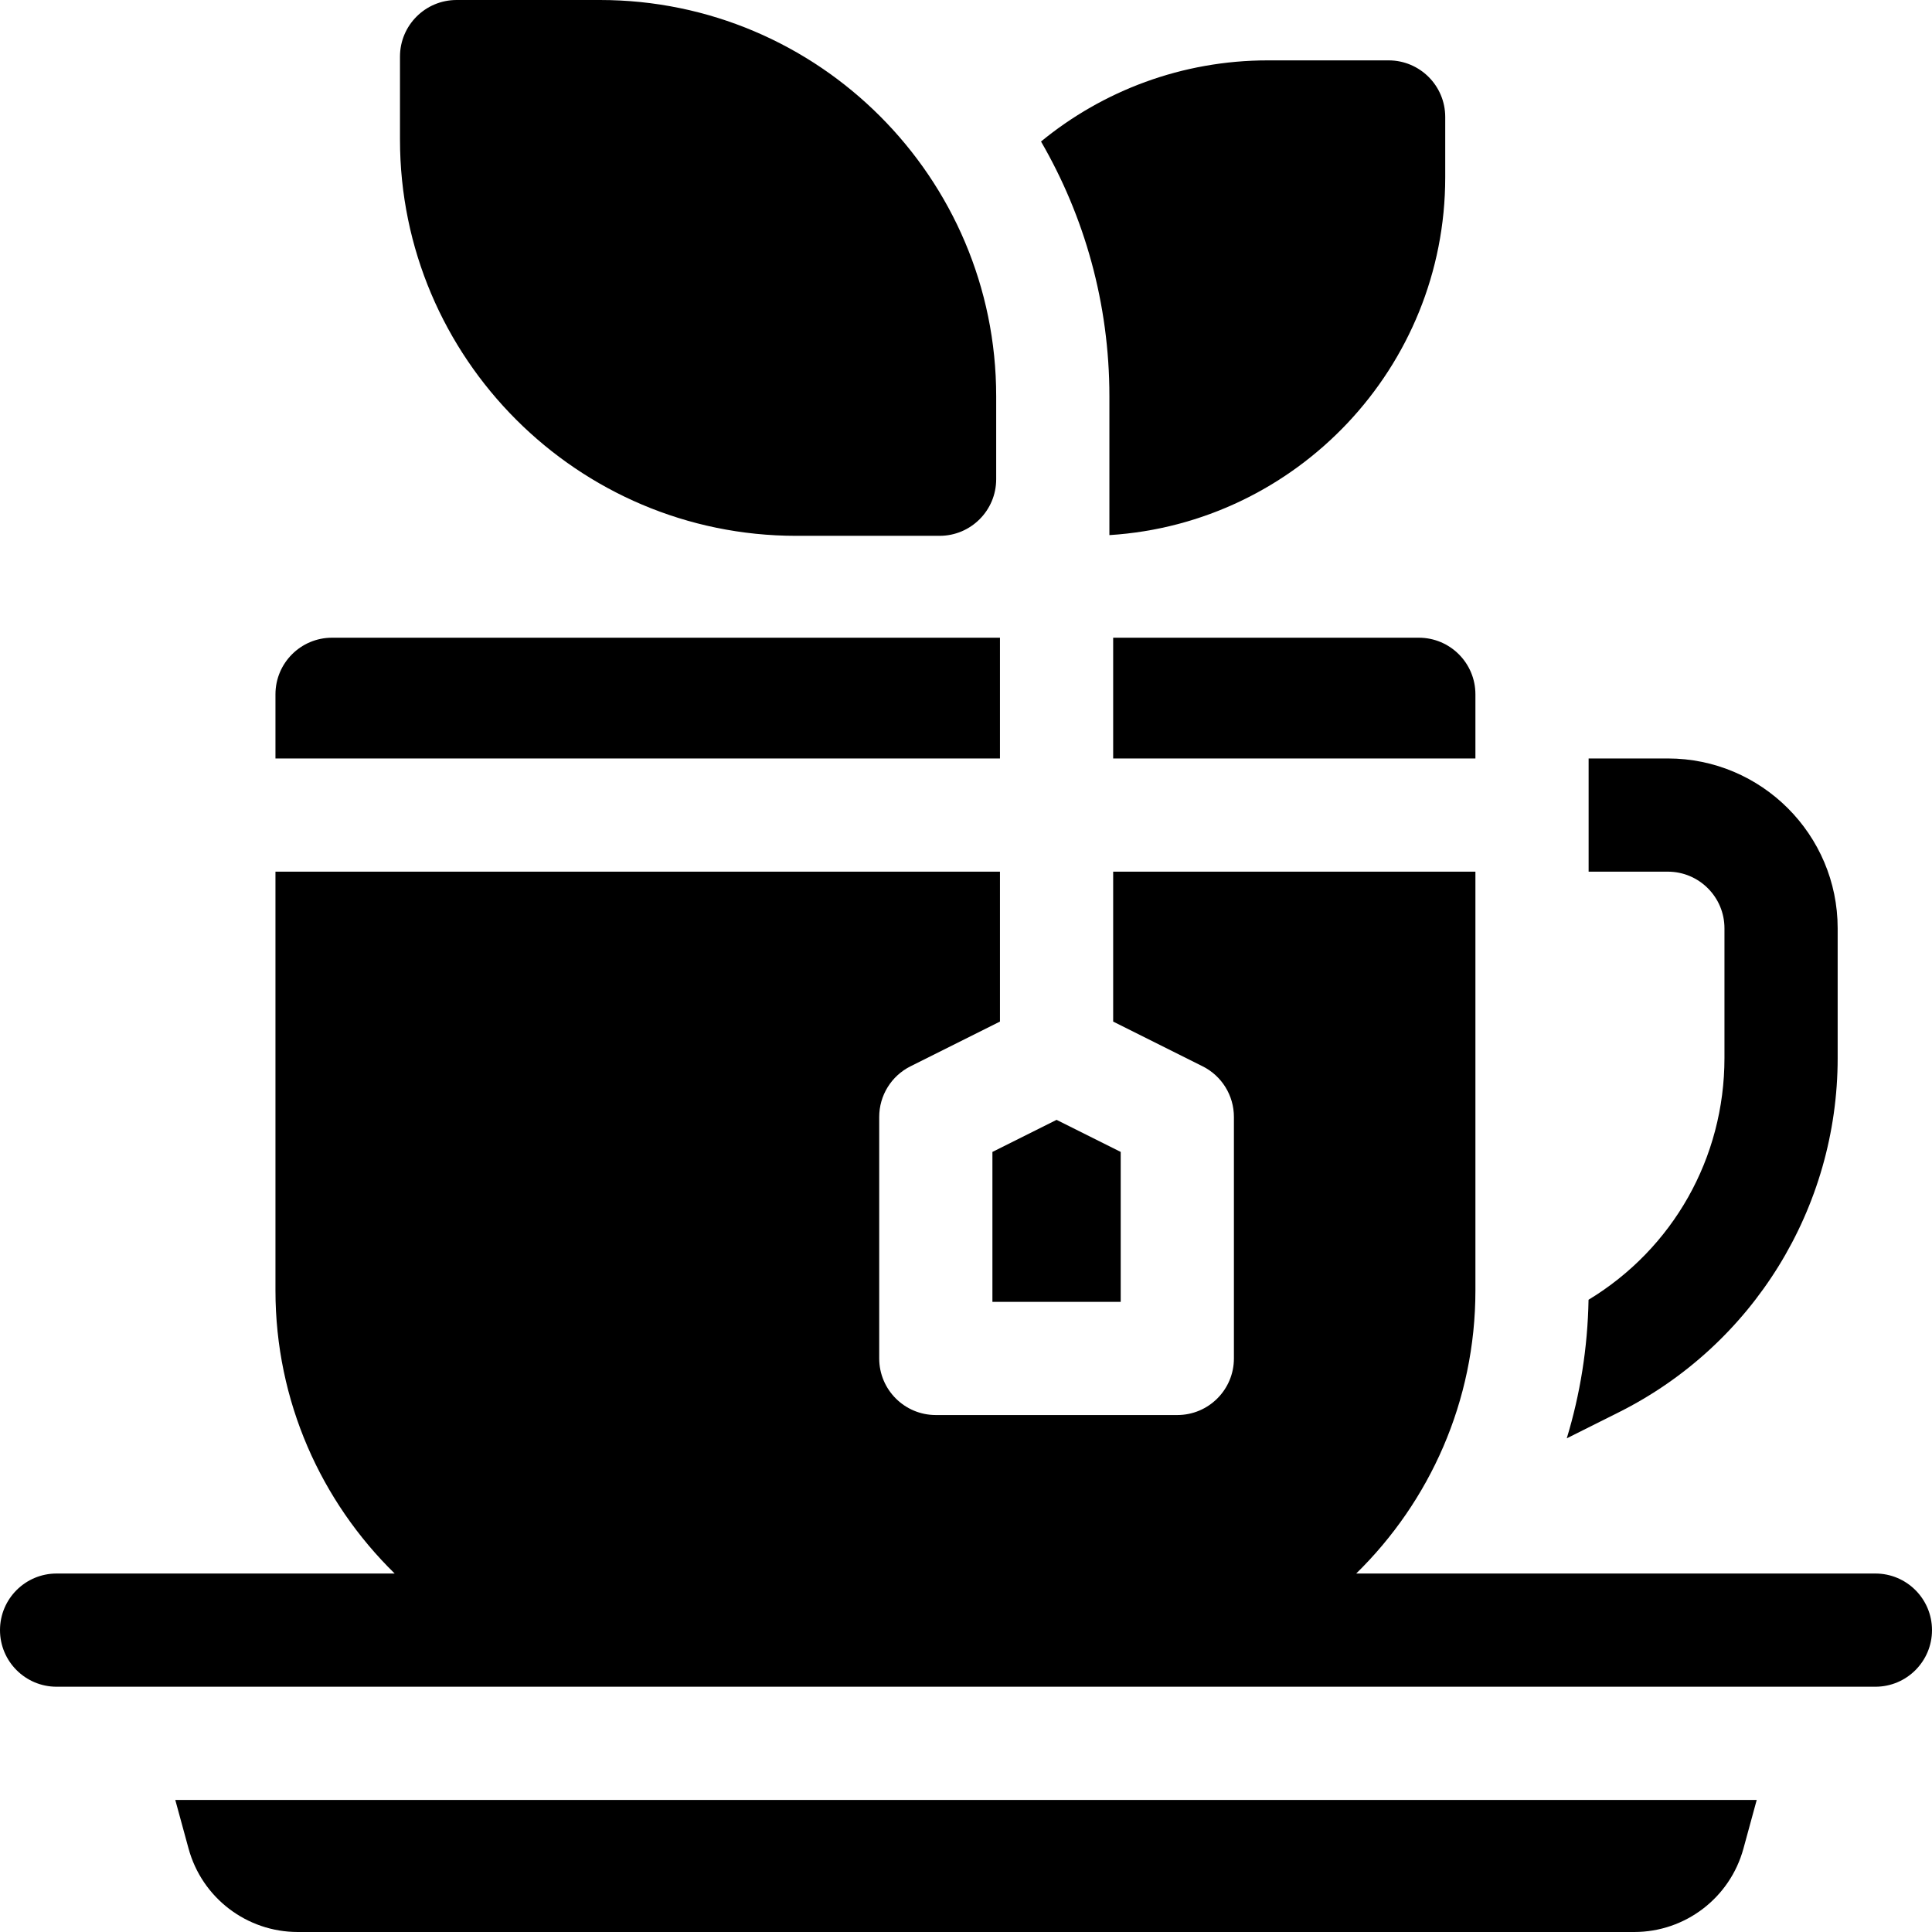 <svg id="Capa_1" enable-background="new 0 0 512 512" height="512" viewBox="0 0 512 512" width="512" xmlns="http://www.w3.org/2000/svg"><g><path d="m487 280.38v-34.38c0-24.81-20.19-45-45-45h-21v30h21c8.27 0 15 6.73 15 15v34.38c0 26.5-13.66 50.52-36.02 64.07-.23 12.75-2.23 25.07-5.77 36.72l13.75-6.88c35.572-17.796 58.04-54.125 58.04-93.91z"/><path d="m497 417h-137.596c19.483-19.073 31.596-45.646 31.596-75v-111h-96v39.729l23.708 11.854c5.082 2.542 8.292 7.735 8.292 13.417v64c0 8.284-6.716 15-15 15h-64c-8.284 0-15-6.716-15-15v-64c0-5.682 3.21-10.875 8.292-13.417l23.708-11.854v-39.729h-192v111c0 29.354 12.113 55.927 31.596 75h-89.596c-8.284 0-15 6.716-15 15s6.716 15 15 15h482c8.284 0 15-6.716 15-15s-6.716-15-15-15z"/><path d="m294 141.81c49.6-3.1 89-44.45 89-94.81v-16c0-8.28-6.72-15-15-15h-32c-22.79 0-43.74 8.07-60.12 21.5 11.52 19.87 18.12 42.93 18.12 67.5z"/><path d="m211 142h38c8.284 0 15-6.716 15-15v-22c0-57.897-47.103-105-105-105h-38c-8.284 0-15 6.716-15 15v22c0 57.897 47.103 105 105 105z"/><path d="m265 169h-177c-8.284 0-15 6.716-15 15v17h192z"/><path d="m295 169v32h96v-17c0-8.284-6.716-15-15-15z"/><path d="m263 345h34v-39.729l-17-8.5-17 8.5z"/><path d="m49.97 489.89c3.56 13.06 15.42 22.11 28.94 22.11h354.18c13.52 0 25.38-9.05 28.94-22.11l3.52-12.89h-419.1z"/></g></svg>